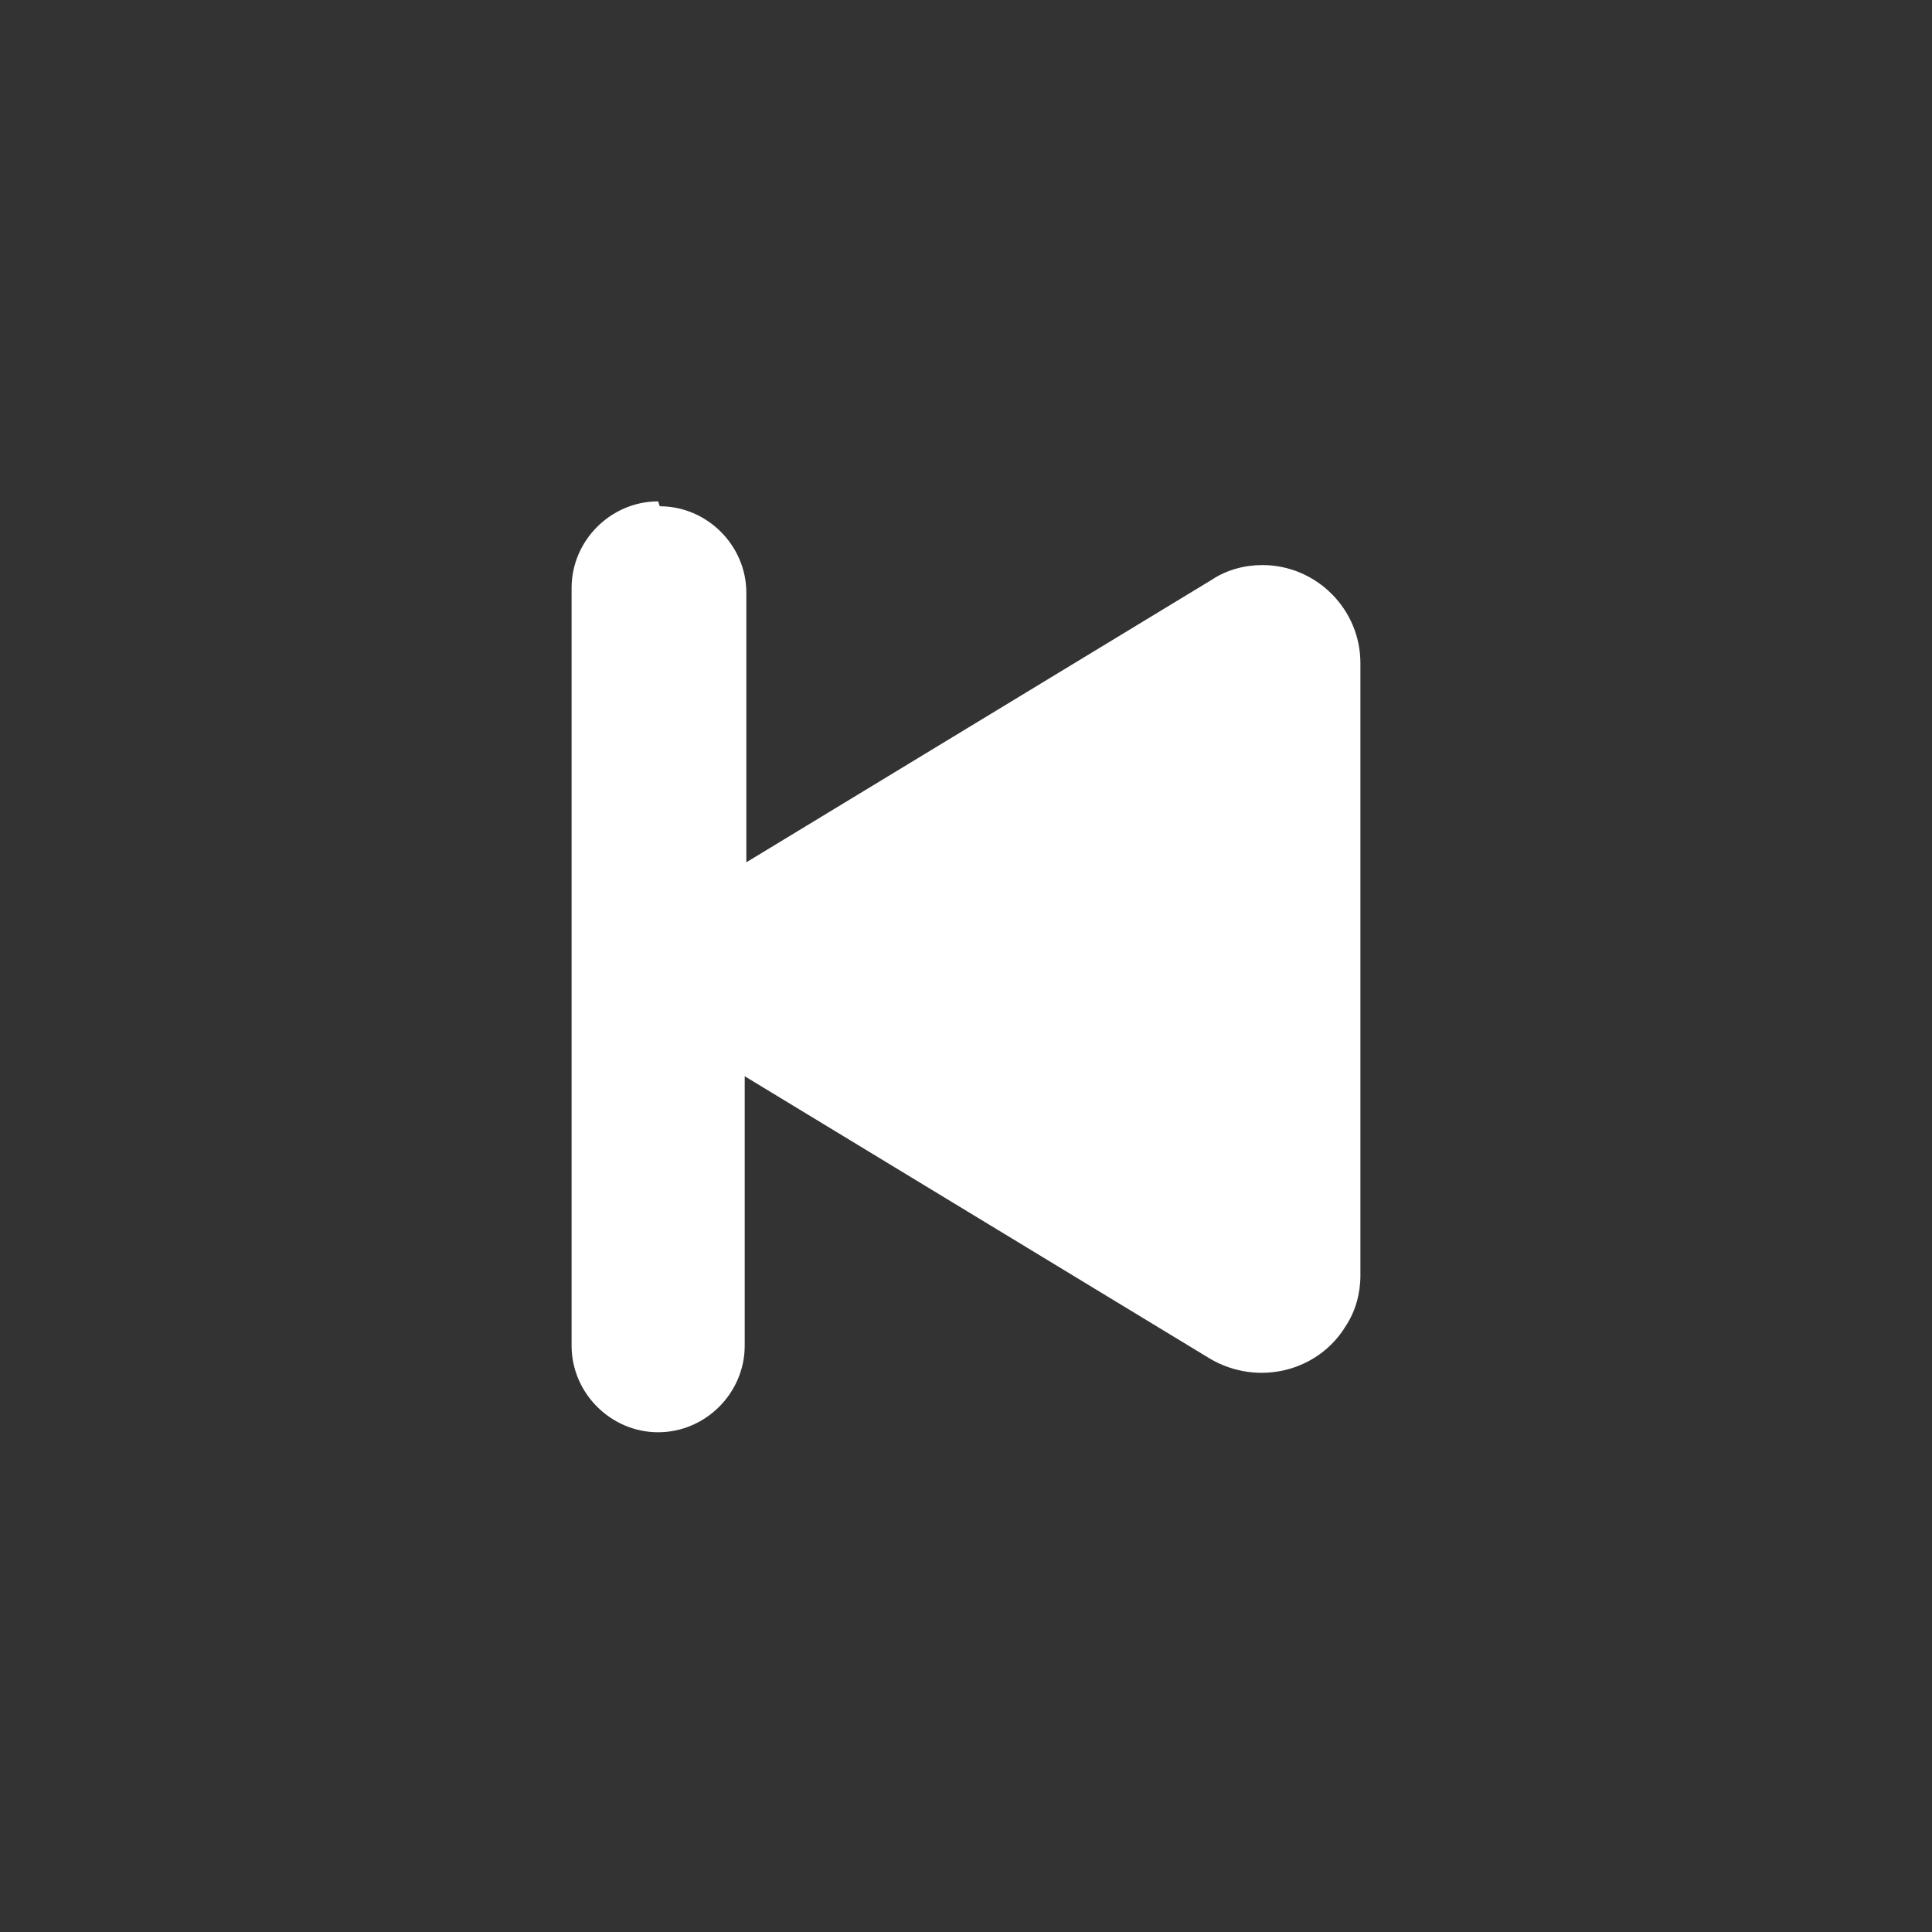 <?xml version="1.0" encoding="UTF-8"?>
<svg id="Layer_1" xmlns="http://www.w3.org/2000/svg" version="1.1" viewBox="0 0 118.3 118.3">
  <rect x="0" y="0" width="118.3" height="118.3" fill="#333333" stroke="none"/>
  <!-- Generator: Adobe Illustrator 29.4.0, SVG Export Plug-In . SVG Version: 2.1.0 Build 152)  -->
  <defs>
    <style>
      .st0 {
        fill: #fff;
      }
    </style>
  </defs>
  <path class="st0" d="M40.3,30.7c-2.9,0-5.3,2.4-5.3,5.3v46.4c0,2.9,2.4,5.3,5.3,5.3,2.9,0,5.3-2.4,5.3-5.3v-16.5l28.5,17.3c2.9,1.7,6.6.8,8.3-2,.6-.9.9-2,.9-3.1v-37.5c0-3.3-2.7-6-6-6-1.1,0-2.2.3-3.1.9l-28.5,17.3v-16.5c0-2.9-2.4-5.3-5.3-5.3h0Z"/>
</svg>